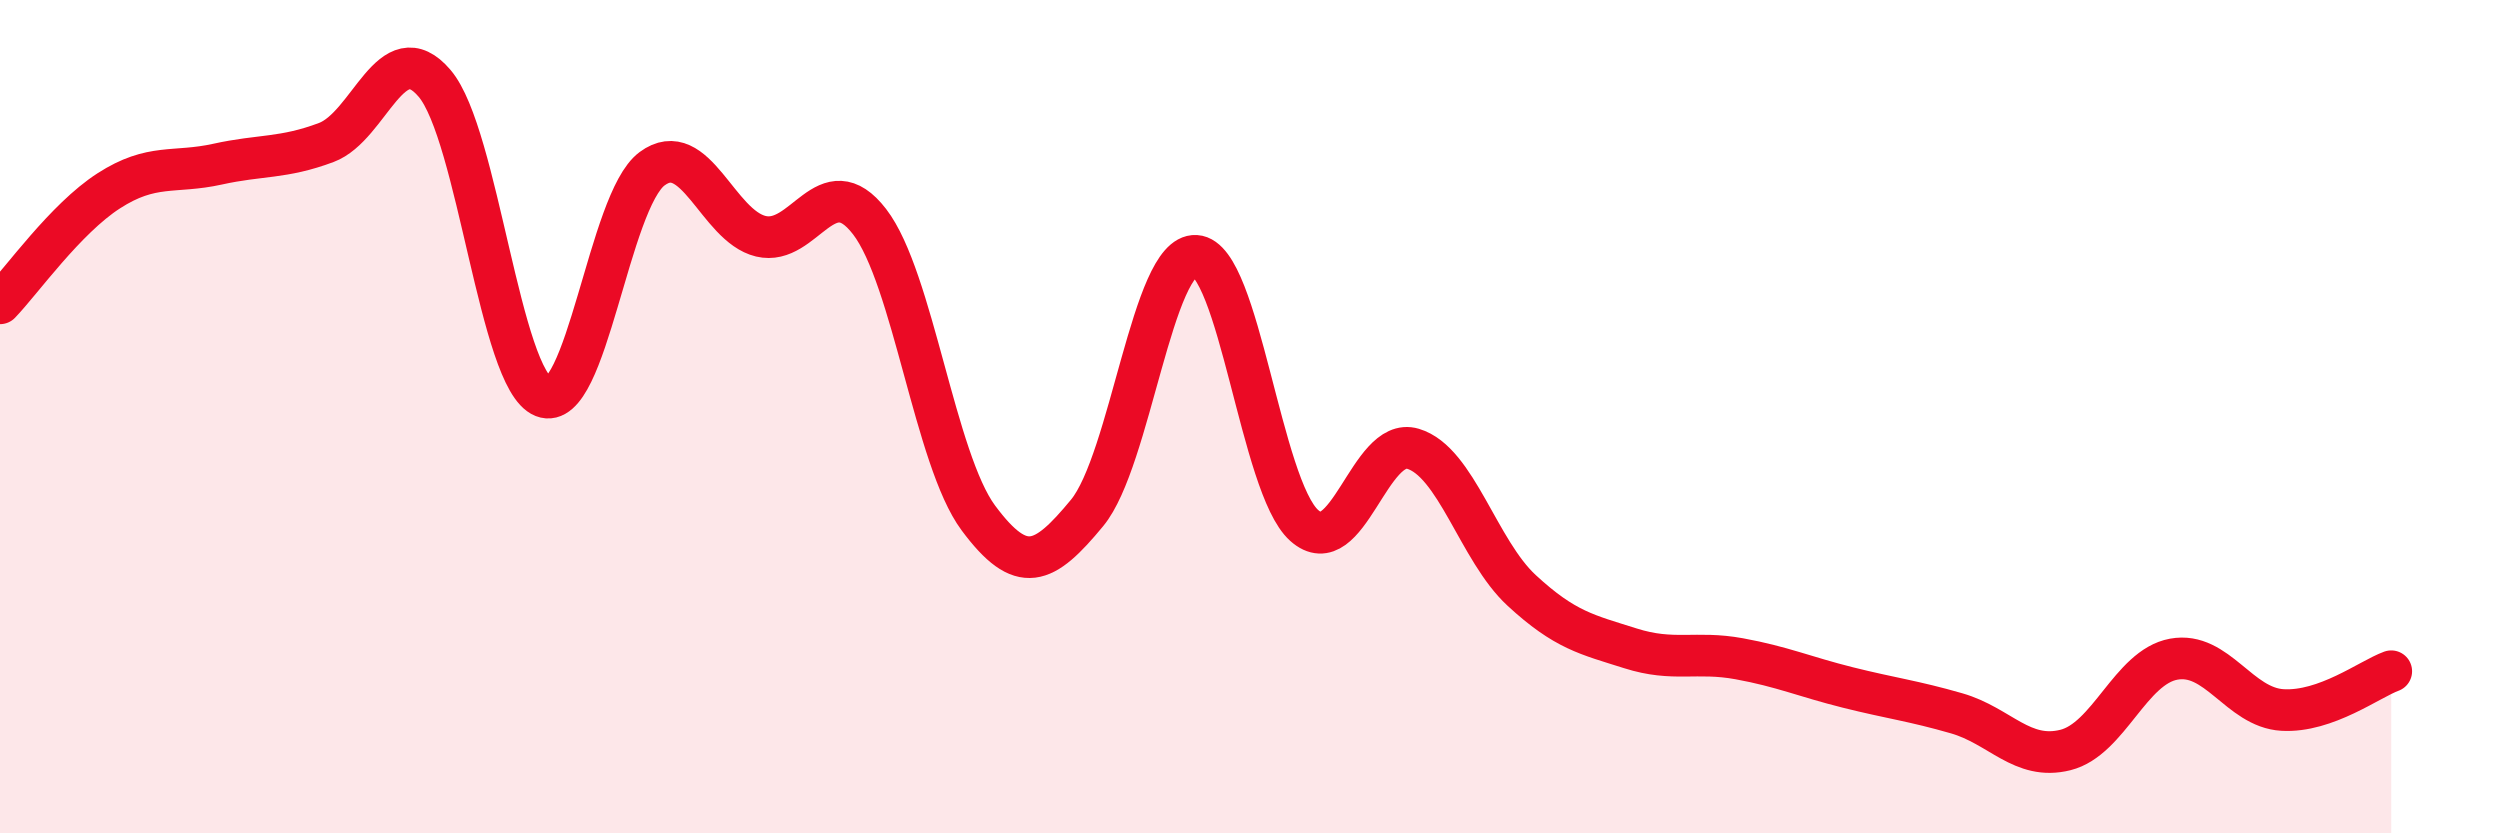 
    <svg width="60" height="20" viewBox="0 0 60 20" xmlns="http://www.w3.org/2000/svg">
      <path
        d="M 0,7.28 C 0.52,6.74 1.57,5.25 2.61,4.58 C 3.65,3.91 4.18,4.17 5.22,3.94 C 6.26,3.71 6.79,3.81 7.83,3.42 C 8.87,3.03 9.39,0.78 10.43,2 C 11.47,3.22 12,9.11 13.04,9.52 C 14.08,9.93 14.61,4.82 15.65,4.05 C 16.69,3.28 17.22,5.42 18.26,5.67 C 19.3,5.92 19.83,3.97 20.87,5.32 C 21.91,6.67 22.44,11.03 23.48,12.43 C 24.52,13.83 25.05,13.57 26.09,12.31 C 27.13,11.05 27.66,6.08 28.7,6.14 C 29.74,6.2 30.26,11.68 31.3,12.61 C 32.34,13.54 32.87,10.46 33.91,10.77 C 34.95,11.08 35.48,13.21 36.52,14.17 C 37.56,15.13 38.09,15.23 39.13,15.56 C 40.17,15.89 40.7,15.62 41.74,15.81 C 42.78,16 43.31,16.24 44.35,16.5 C 45.39,16.76 45.92,16.82 46.96,17.12 C 48,17.42 48.53,18.26 49.57,18 C 50.61,17.74 51.13,16.01 52.17,15.82 C 53.21,15.63 53.74,16.98 54.78,17.04 C 55.82,17.1 56.87,16.3 57.39,16.11L57.39 20L0 20Z"
        fill="#EB0A25"
        opacity="0.1"
        stroke-linecap="round"
        stroke-linejoin="round"
      />
      <path
        d="M 0,7.28 C 0.52,6.74 1.57,5.25 2.61,4.58 C 3.65,3.91 4.18,4.17 5.22,3.94 C 6.26,3.71 6.79,3.81 7.83,3.42 C 8.87,3.03 9.39,0.78 10.43,2 C 11.47,3.22 12,9.11 13.04,9.52 C 14.08,9.93 14.61,4.82 15.65,4.05 C 16.69,3.28 17.22,5.42 18.26,5.67 C 19.3,5.92 19.83,3.97 20.87,5.32 C 21.91,6.67 22.44,11.03 23.48,12.43 C 24.52,13.83 25.05,13.57 26.09,12.31 C 27.13,11.05 27.66,6.08 28.7,6.14 C 29.74,6.2 30.26,11.68 31.3,12.61 C 32.34,13.54 32.87,10.46 33.91,10.77 C 34.95,11.08 35.48,13.21 36.52,14.17 C 37.56,15.13 38.09,15.23 39.13,15.56 C 40.17,15.89 40.7,15.62 41.74,15.81 C 42.78,16 43.31,16.24 44.35,16.5 C 45.39,16.76 45.92,16.82 46.96,17.12 C 48,17.42 48.53,18.26 49.57,18 C 50.61,17.74 51.13,16.01 52.17,15.82 C 53.21,15.63 53.74,16.98 54.78,17.04 C 55.82,17.1 56.87,16.3 57.39,16.11"
        stroke="#EB0A25"
        stroke-width="1"
        fill="none"
        stroke-linecap="round"
        stroke-linejoin="round"
      />
    </svg>
  